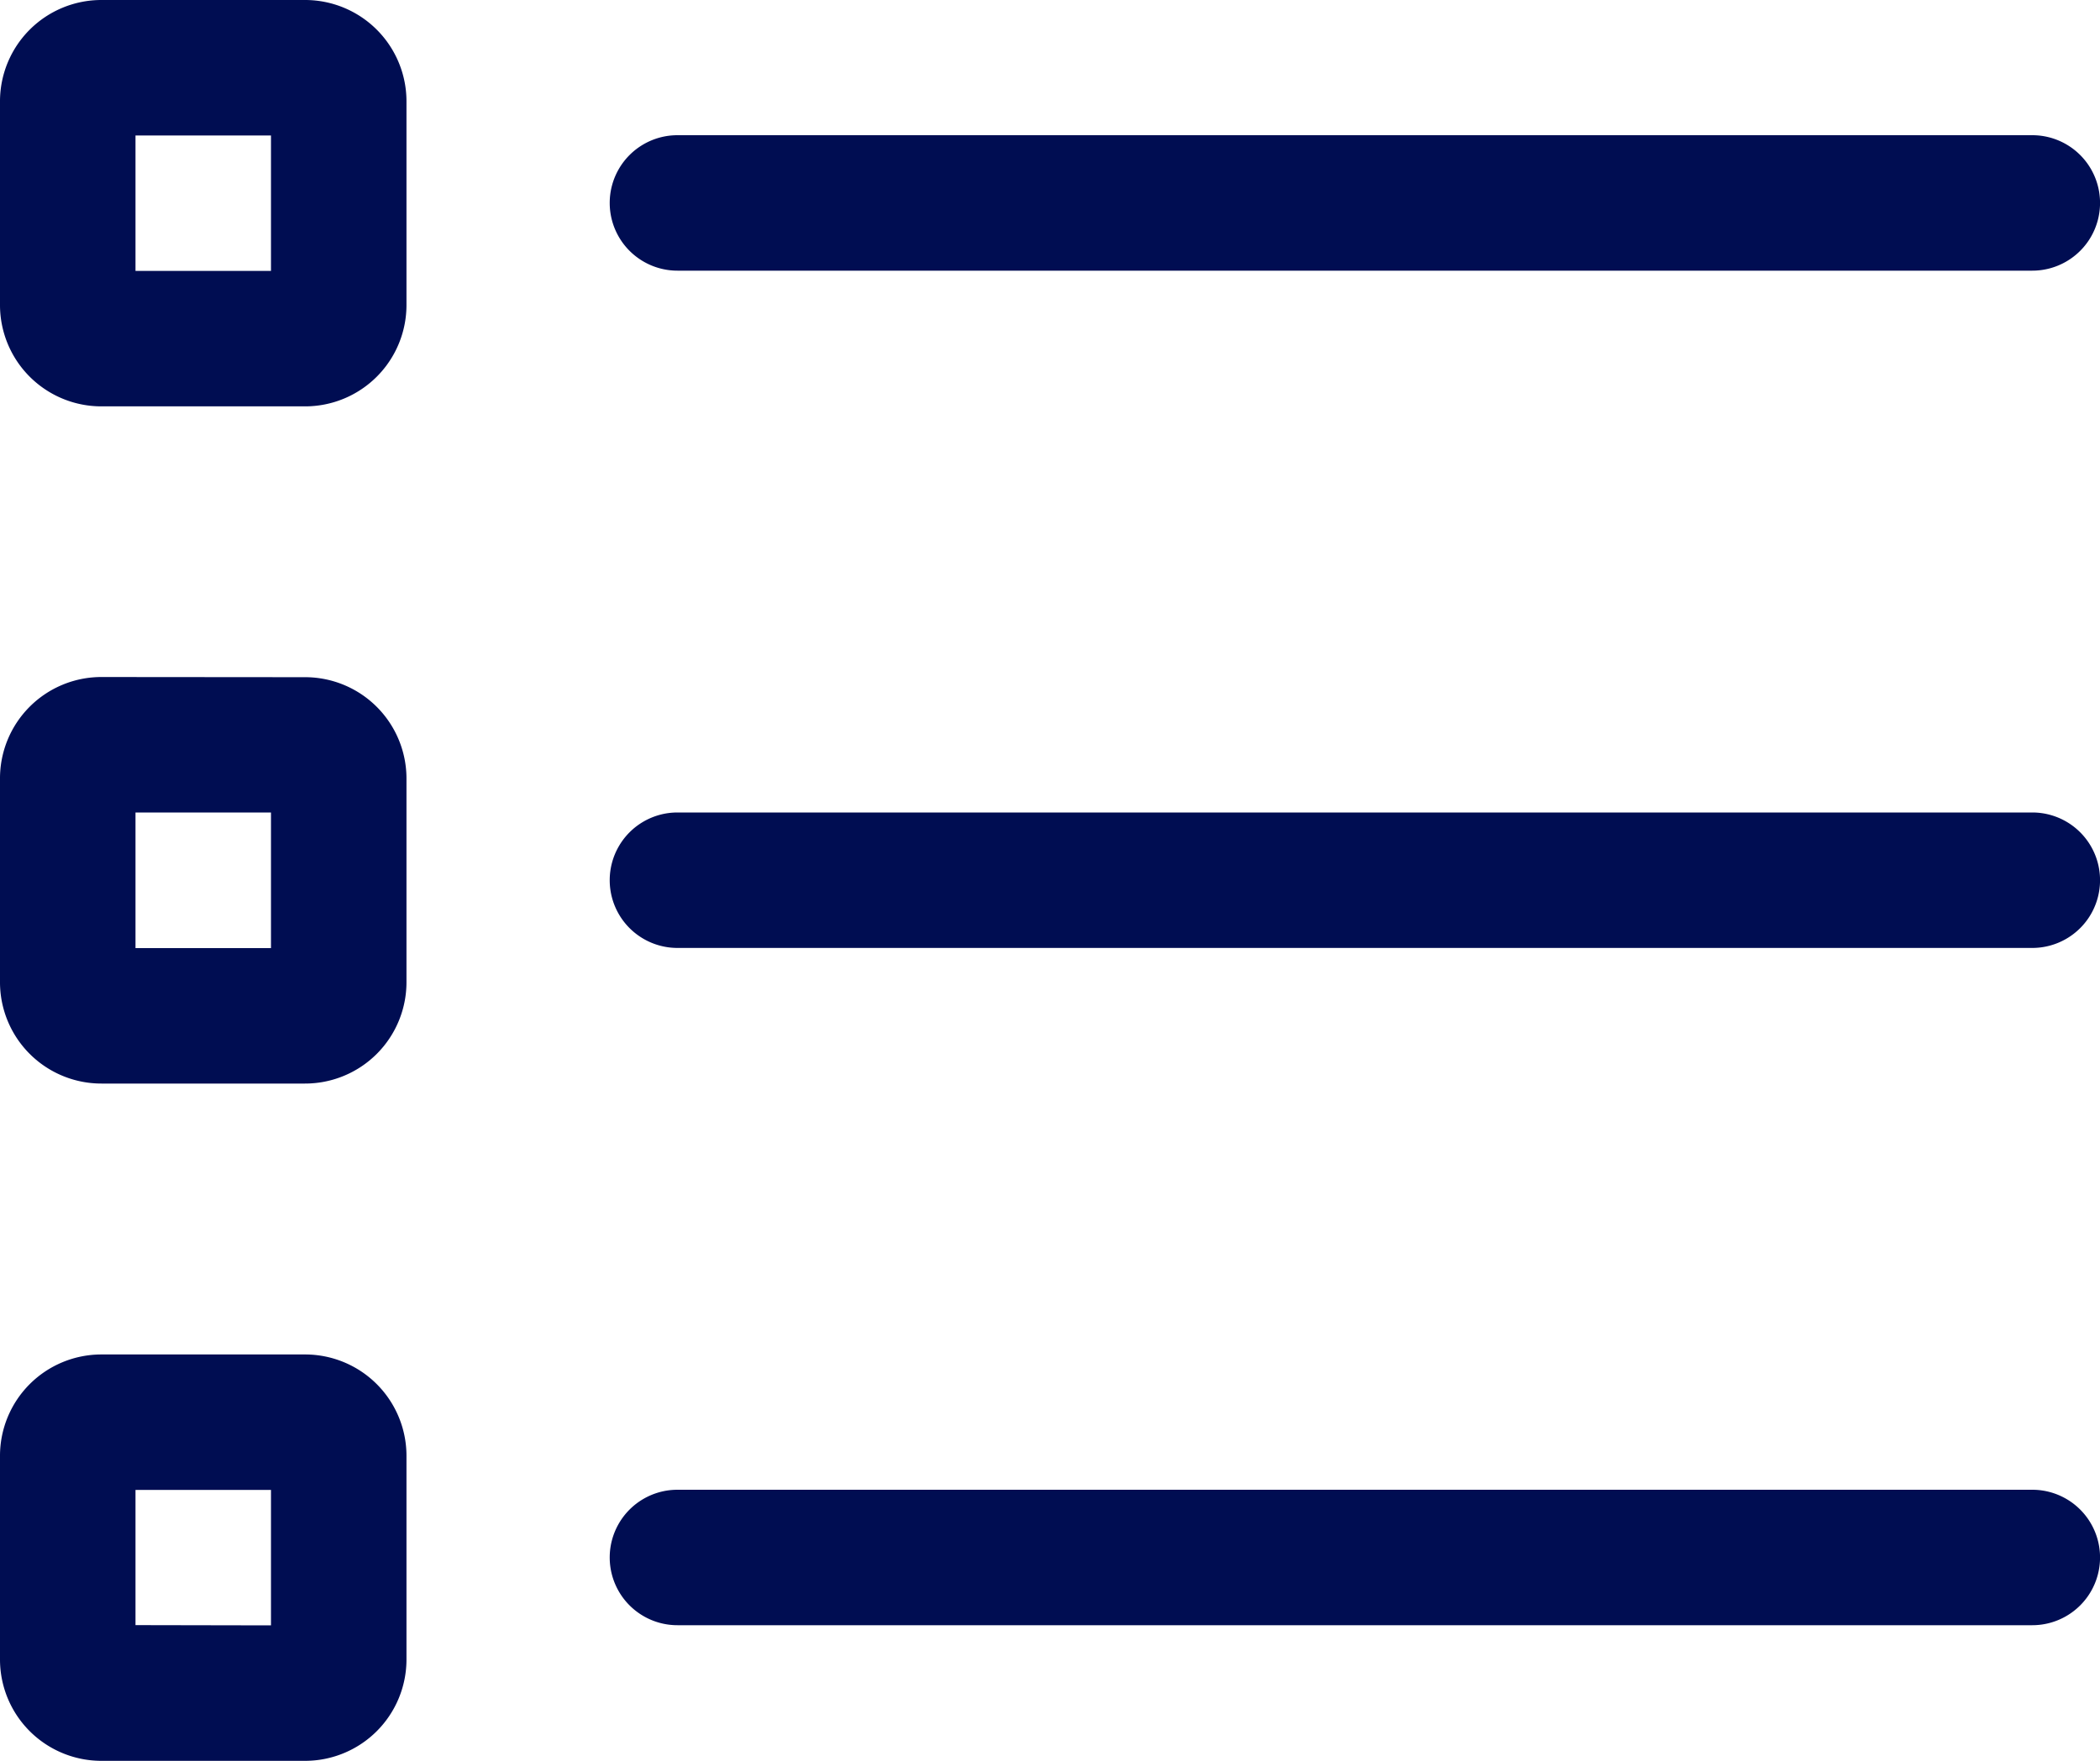 <svg xmlns="http://www.w3.org/2000/svg" width="25" height="20.968" viewBox="0 0 25 20.968">
  <path id="list-light" d="M17.613,51.226V49.613h1.613v1.613ZM16,49.21v2.419a1.207,1.207,0,0,0,1.21,1.21h2.419a1.207,1.207,0,0,0,1.21-1.21V49.21A1.207,1.207,0,0,0,19.629,48H17.21A1.207,1.207,0,0,0,16,49.21Zm8.065.4a.806.806,0,1,0,0,1.613H40.194a.806.806,0,0,0,0-1.613Zm0,8.065a.806.806,0,1,0,0,1.613H40.194a.806.806,0,0,0,0-1.613Zm0,8.065a.806.806,0,0,0,0,1.613H40.194a.806.806,0,0,0,0-1.613Zm-6.452-8.065h1.613V59.29H17.613Zm-.4-1.613A1.207,1.207,0,0,0,16,57.274v2.419a1.207,1.207,0,0,0,1.21,1.21h2.419a1.207,1.207,0,0,0,1.21-1.21V57.274a1.207,1.207,0,0,0-1.21-1.21Zm.4,11.29V65.742h1.613v1.613ZM16,65.339v2.419a1.207,1.207,0,0,0,1.21,1.21h2.419a1.207,1.207,0,0,0,1.21-1.21V65.339a1.207,1.207,0,0,0-1.21-1.21H17.21A1.207,1.207,0,0,0,16,65.339Z" transform="translate(-16 -48)" fill="#000d52"/>
</svg>
